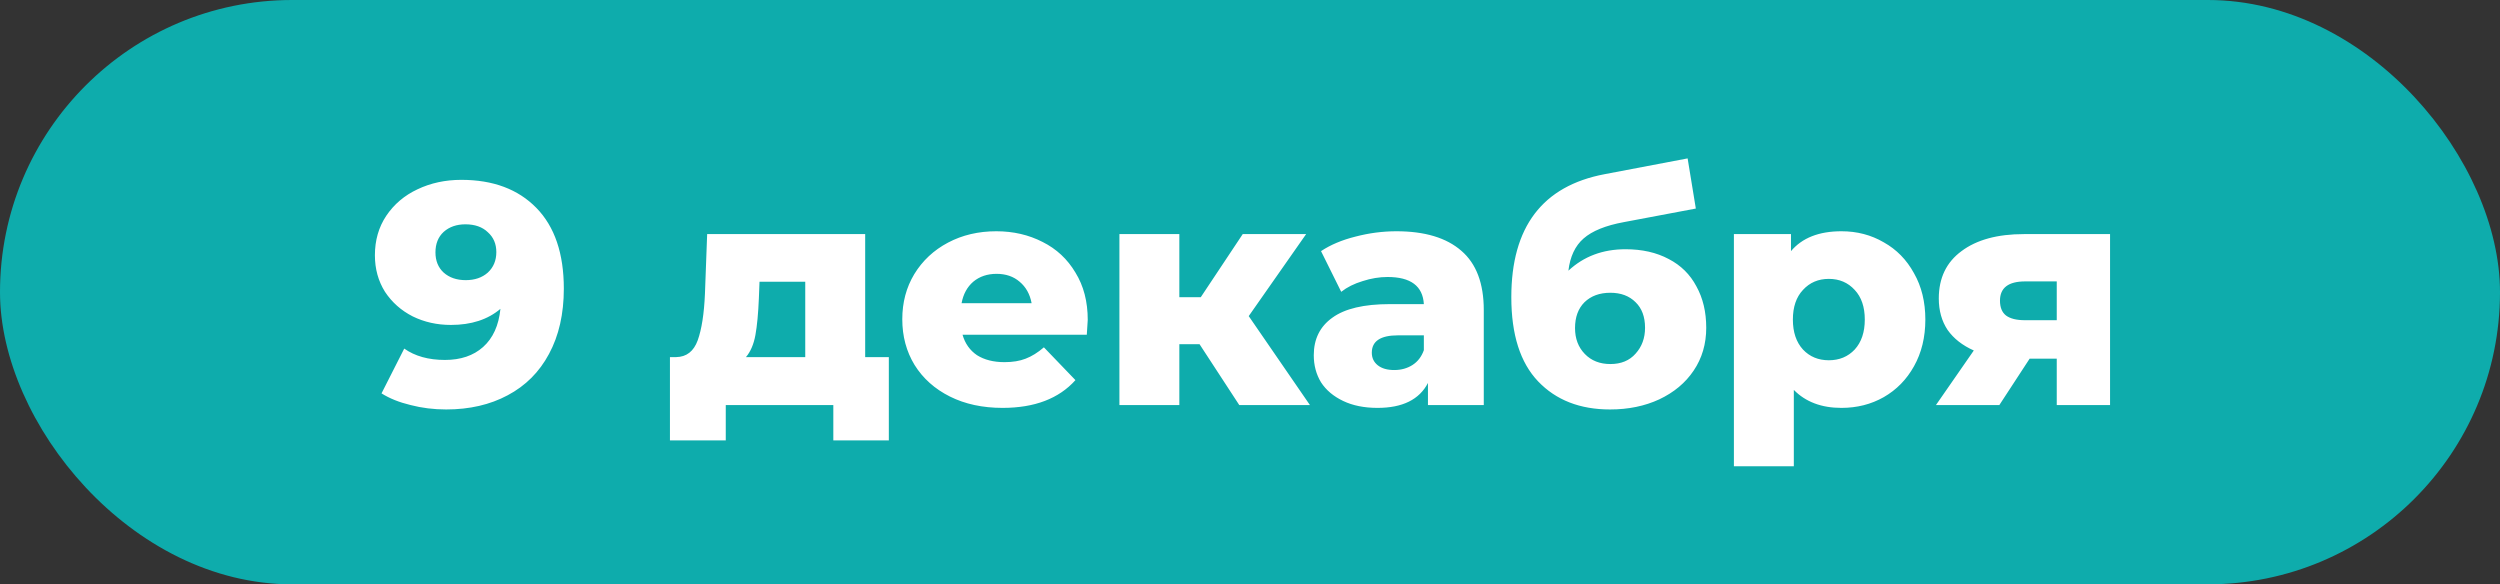 <?xml version="1.0" encoding="UTF-8"?> <svg xmlns="http://www.w3.org/2000/svg" width="753" height="176" viewBox="0 0 753 176" fill="none"><rect x="0" y="0" width="753" height="176" fill="#333333" stroke="none"/><rect width="753" height="176" rx="88" fill="#0EACAC"></rect><path d="M138.95 54.17C148.513 54.17 156.05 56.988 161.56 62.625C167.07 68.262 169.825 76.368 169.825 86.945C169.825 94.545 168.337 101.1 165.36 106.61C162.447 112.057 158.298 116.205 152.915 119.055C147.595 121.905 141.42 123.33 134.39 123.33C130.653 123.33 127.075 122.887 123.655 122C120.235 121.177 117.322 120.005 114.915 118.485L121.755 104.995C124.985 107.275 129.07 108.415 134.01 108.415C138.76 108.415 142.592 107.117 145.505 104.52C148.482 101.86 150.223 98.028 150.73 93.025C146.93 96.255 141.958 97.87 135.815 97.87C131.635 97.87 127.803 97.015 124.32 95.305C120.837 93.532 118.05 91.062 115.96 87.895C113.933 84.665 112.92 80.992 112.92 76.875C112.92 72.378 114.06 68.42 116.34 65C118.683 61.517 121.818 58.857 125.745 57.02C129.735 55.12 134.137 54.17 138.95 54.17ZM140.28 84.38C143.003 84.38 145.22 83.62 146.93 82.1C148.64 80.517 149.495 78.458 149.495 75.925C149.495 73.455 148.64 71.46 146.93 69.94C145.283 68.357 143.035 67.565 140.185 67.565C137.525 67.565 135.34 68.325 133.63 69.845C131.983 71.365 131.16 73.423 131.16 76.02C131.16 78.553 131.983 80.58 133.63 82.1C135.34 83.62 137.557 84.38 140.28 84.38ZM267.716 107.56V132.64H250.996V122H218.601V132.64H201.786V107.56H203.686C206.789 107.497 208.942 105.818 210.146 102.525C211.349 99.168 212.077 94.482 212.331 88.465L212.996 70.51H260.591V107.56H267.716ZM228.576 89.795C228.386 94.418 228.037 98.123 227.531 100.91C227.024 103.697 226.074 105.913 224.681 107.56H242.541V84.855H228.766L228.576 89.795ZM327.628 96.35C327.628 96.477 327.533 97.965 327.343 100.815H289.913C290.673 103.475 292.13 105.533 294.283 106.99C296.5 108.383 299.255 109.08 302.548 109.08C305.018 109.08 307.14 108.732 308.913 108.035C310.75 107.338 312.586 106.198 314.423 104.615L323.923 114.495C318.92 120.068 311.605 122.855 301.978 122.855C295.961 122.855 290.673 121.715 286.113 119.435C281.553 117.155 278.006 113.988 275.473 109.935C273.003 105.882 271.768 101.29 271.768 96.16C271.768 91.093 272.971 86.565 275.378 82.575C277.848 78.522 281.236 75.355 285.543 73.075C289.85 70.795 294.695 69.655 300.078 69.655C305.208 69.655 309.863 70.732 314.043 72.885C318.223 74.975 321.516 78.047 323.923 82.1C326.393 86.09 327.628 90.84 327.628 96.35ZM300.173 82.48C297.386 82.48 295.043 83.272 293.143 84.855C291.306 86.438 290.135 88.592 289.628 91.315H310.718C310.211 88.592 309.008 86.438 307.108 84.855C305.271 83.272 302.96 82.48 300.173 82.48ZM361.297 103.665H355.217V122H337.167V70.51H355.217V89.51H361.677L374.312 70.51H393.407L376.117 95.21L394.547 122H373.267L361.297 103.665ZM420.599 69.655C429.149 69.655 435.672 71.618 440.169 75.545C444.666 79.408 446.914 85.362 446.914 93.405V122H430.099V115.35C427.502 120.353 422.436 122.855 414.899 122.855C410.909 122.855 407.457 122.158 404.544 120.765C401.631 119.372 399.414 117.503 397.894 115.16C396.437 112.753 395.709 110.03 395.709 106.99C395.709 102.113 397.577 98.345 401.314 95.685C405.051 92.962 410.814 91.6 418.604 91.6H428.864C428.547 86.153 424.906 83.43 417.939 83.43C415.469 83.43 412.967 83.842 410.434 84.665C407.901 85.425 405.747 86.502 403.974 87.895L397.894 75.64C400.744 73.74 404.196 72.283 408.249 71.27C412.366 70.193 416.482 69.655 420.599 69.655ZM419.934 111.455C422.024 111.455 423.861 110.948 425.444 109.935C427.027 108.922 428.167 107.433 428.864 105.47V101.005H421.074C415.817 101.005 413.189 102.747 413.189 106.23C413.189 107.813 413.791 109.08 414.994 110.03C416.197 110.98 417.844 111.455 419.934 111.455ZM489.598 75.07C494.601 75.07 498.94 76.052 502.613 78.015C506.286 79.915 509.073 82.67 510.973 86.28C512.936 89.827 513.918 93.975 513.918 98.725C513.918 103.602 512.651 107.908 510.118 111.645C507.648 115.318 504.196 118.2 499.763 120.29C495.393 122.317 490.453 123.33 484.943 123.33C475.886 123.33 468.666 120.512 463.283 114.875C457.9 109.238 455.208 100.783 455.208 89.51C455.208 68.357 464.581 56.007 483.328 52.46L508.313 47.71L510.783 62.815L489.123 66.9C483.613 67.913 479.56 69.56 476.963 71.84C474.43 74.057 472.91 77.287 472.403 81.53C477.026 77.223 482.758 75.07 489.598 75.07ZM485.038 109.65C488.268 109.65 490.801 108.605 492.638 106.515C494.538 104.425 495.488 101.828 495.488 98.725C495.488 95.432 494.538 92.867 492.638 91.03C490.738 89.13 488.205 88.18 485.038 88.18C481.808 88.18 479.211 89.13 477.248 91.03C475.348 92.93 474.398 95.527 474.398 98.82C474.398 101.987 475.38 104.583 477.343 106.61C479.306 108.637 481.871 109.65 485.038 109.65ZM554.645 69.655C559.332 69.655 563.575 70.763 567.375 72.98C571.239 75.133 574.279 78.237 576.495 82.29C578.775 86.28 579.915 90.935 579.915 96.255C579.915 101.575 578.775 106.262 576.495 110.315C574.279 114.305 571.239 117.408 567.375 119.625C563.575 121.778 559.332 122.855 554.645 122.855C548.629 122.855 543.847 121.05 540.3 117.44V140.43H522.25V70.51H539.445V75.64C542.802 71.65 547.869 69.655 554.645 69.655ZM550.845 108.51C554.012 108.51 556.609 107.433 558.635 105.28C560.662 103.063 561.675 100.055 561.675 96.255C561.675 92.455 560.662 89.478 558.635 87.325C556.609 85.108 554.012 84 550.845 84C547.679 84 545.082 85.108 543.055 87.325C541.029 89.478 540.015 92.455 540.015 96.255C540.015 100.055 541.029 103.063 543.055 105.28C545.082 107.433 547.679 108.51 550.845 108.51ZM635.549 70.51V122H619.494V108.035H611.324L602.204 122H583.109L594.509 105.565C591.089 104.045 588.461 101.987 586.624 99.39C584.851 96.73 583.964 93.563 583.964 89.89C583.964 83.747 586.244 78.997 590.804 75.64C595.364 72.22 601.634 70.51 609.614 70.51H635.549ZM609.994 84.76C604.927 84.76 602.394 86.692 602.394 90.555C602.394 92.582 602.996 94.07 604.199 95.02C605.466 95.97 607.366 96.445 609.899 96.445H619.494V84.76H609.994Z" fill="white"></path></svg> 